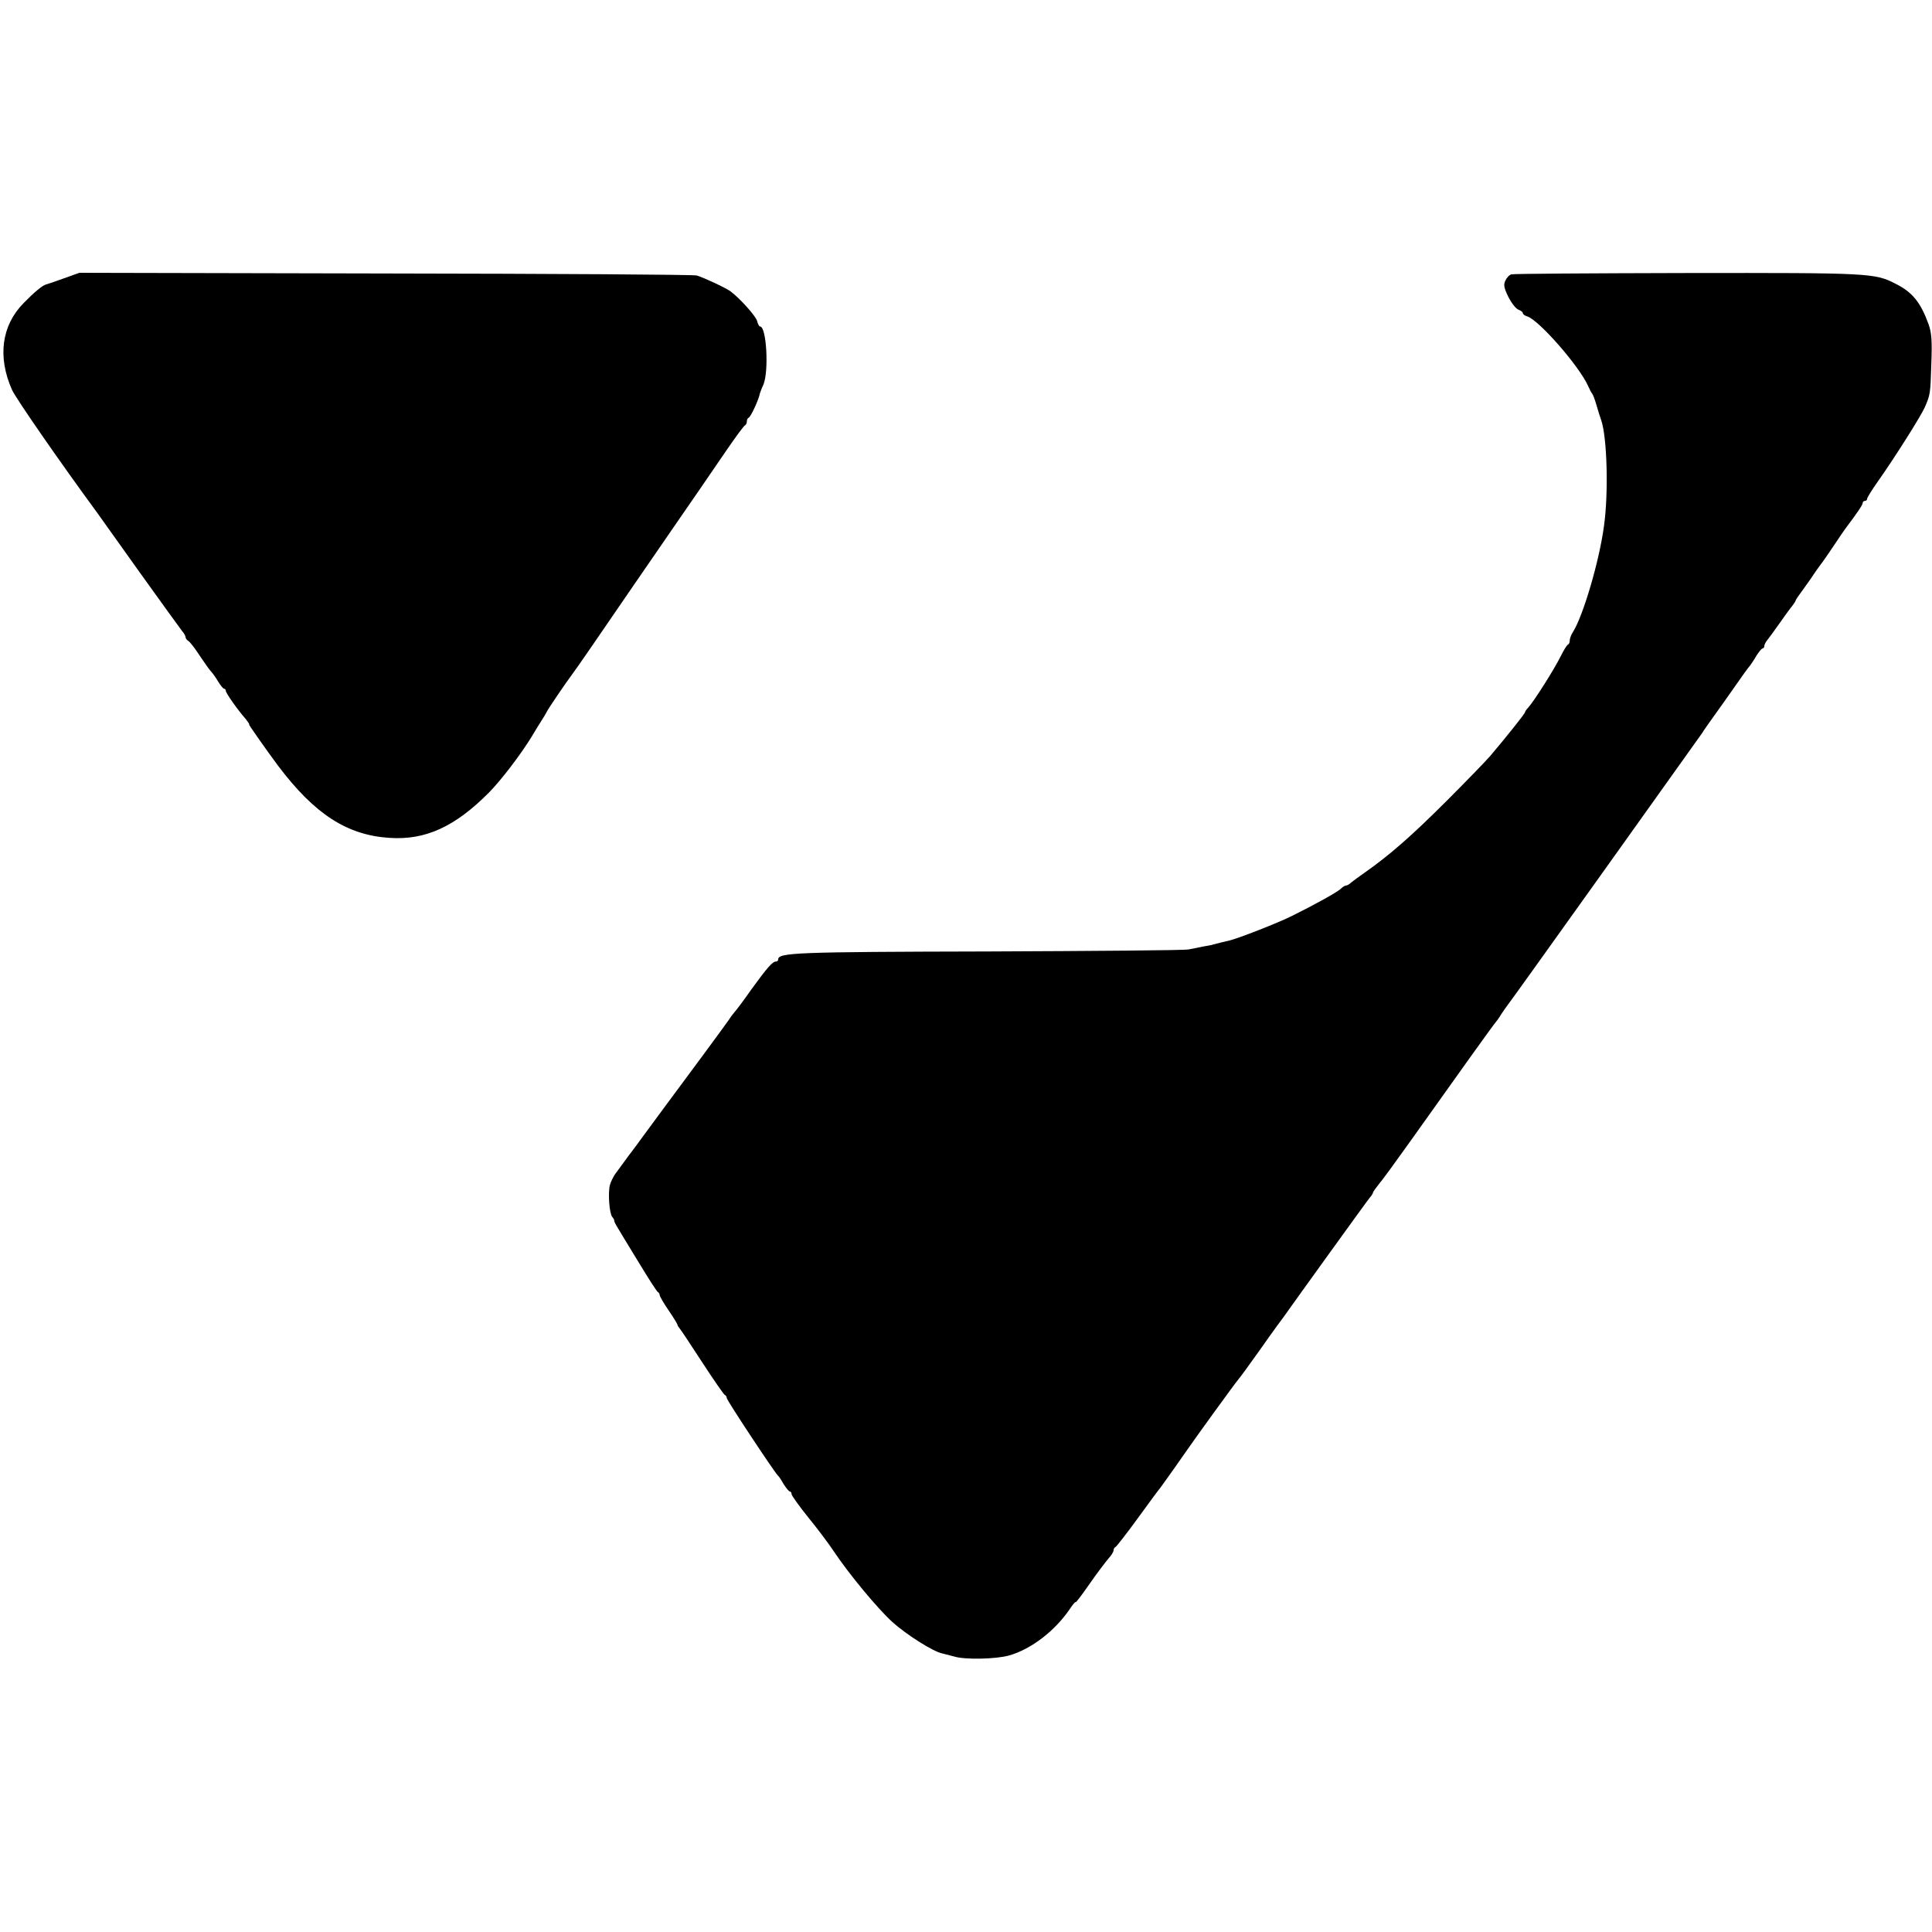 <?xml version="1.0" standalone="no"?>
<!DOCTYPE svg PUBLIC "-//W3C//DTD SVG 20010904//EN"
 "http://www.w3.org/TR/2001/REC-SVG-20010904/DTD/svg10.dtd">
<svg version="1.0" xmlns="http://www.w3.org/2000/svg"
 width="864pt" height="864pt" viewBox="0 0 864 864"
 preserveAspectRatio="xMidYMid meet">
<g transform="translate(0,864) scale(0.1,-0.1)"
fill="#000000" stroke="none">
<path d="M285 7395 c-38 -14 -74 -26 -79 -27 -17 -5 -51 -33 -101 -84 -98
-100 -117 -240 -51 -388 18 -39 211 -318 382 -551 8 -11 93 -130 189 -265 97
-135 182 -253 190 -263 8 -9 15 -21 15 -27 0 -5 6 -13 13 -17 7 -4 30 -34 50
-65 21 -31 43 -63 50 -70 7 -7 22 -28 32 -45 11 -18 23 -33 27 -33 4 0 8 -4 8
-10 0 -9 49 -80 90 -127 10 -13 17 -23 14 -23 -3 0 80 -118 130 -185 163 -216
308 -310 498 -322 161 -11 293 50 445 203 55 56 141 169 189 247 16 27 37 61
46 75 10 15 21 34 25 42 6 13 86 130 105 155 5 6 48 67 96 137 85 124 266 388
367 534 72 104 147 213 233 339 42 61 79 112 84 113 4 2 8 10 8 17 0 7 3 15 8
17 10 4 46 83 50 108 1 3 7 21 16 40 25 60 14 260 -15 260 -4 0 -10 11 -13 24
-5 21 -76 101 -119 133 -18 14 -118 61 -151 71 -11 4 -637 8 -1391 9 l-1370 3
-70 -25z"/>
<path d="M6759 7413 c-9 -2 -21 -15 -27 -28 -9 -19 -6 -33 14 -74 14 -27 34
-53 45 -56 10 -4 19 -10 19 -15 0 -5 9 -12 20 -15 53 -17 233 -223 272 -311 7
-16 15 -31 18 -34 3 -3 12 -25 19 -50 7 -25 17 -56 22 -70 26 -76 33 -325 12
-473 -21 -157 -93 -401 -139 -474 -8 -12 -14 -29 -14 -37 0 -8 -3 -16 -7 -18
-5 -1 -19 -24 -32 -50 -31 -63 -123 -207 -148 -234 -7 -7 -13 -16 -13 -19 0
-6 -79 -105 -155 -195 -16 -19 -104 -110 -195 -201 -158 -158 -258 -245 -365
-320 -27 -19 -56 -40 -63 -46 -7 -7 -17 -13 -22 -13 -5 0 -15 -6 -22 -13 -14
-15 -117 -72 -218 -122 -61 -31 -243 -102 -282 -111 -22 -5 -59 -14 -73 -18
-5 -2 -26 -6 -45 -9 -19 -4 -48 -10 -65 -13 -16 -4 -419 -7 -895 -9 -865 -2
-940 -5 -940 -36 0 -5 -4 -9 -10 -9 -15 0 -39 -27 -110 -125 -35 -50 -69 -95
-75 -101 -5 -6 -17 -21 -25 -34 -12 -18 -208 -284 -280 -380 -18 -24 -78 -106
-112 -152 -9 -13 -35 -48 -58 -78 -22 -30 -48 -66 -58 -79 -9 -13 -20 -35 -24
-49 -10 -34 -3 -129 10 -144 6 -7 10 -15 9 -18 0 -3 6 -16 15 -30 8 -14 50
-83 94 -155 43 -71 82 -132 86 -133 4 -2 8 -8 8 -13 0 -6 18 -37 40 -69 22
-32 40 -62 40 -65 0 -3 5 -11 11 -18 6 -7 51 -75 101 -152 50 -77 95 -141 99
-143 5 -2 9 -8 9 -14 0 -10 217 -338 230 -348 4 -3 15 -20 25 -38 11 -17 23
-32 27 -32 4 0 8 -5 8 -12 0 -6 33 -52 73 -102 41 -50 93 -119 116 -154 69
-103 195 -255 262 -316 62 -56 182 -132 222 -140 12 -3 36 -9 54 -14 47 -15
189 -12 247 5 98 28 204 110 270 207 14 21 26 35 26 31 0 -5 28 32 62 81 34
49 73 100 85 114 13 14 23 30 23 37 0 6 4 13 9 15 4 2 49 59 99 128 50 69 95
130 100 135 8 11 58 80 107 151 56 81 229 319 242 334 7 8 47 62 88 120 41 58
80 113 87 122 7 9 19 25 26 35 55 78 375 522 387 536 8 9 15 20 15 23 0 4 12
20 26 38 15 17 76 101 138 188 211 297 380 533 386 538 3 3 14 18 24 35 11 16
23 34 28 40 9 9 842 1177 871 1218 6 11 28 41 47 68 19 26 62 87 95 134 33 48
65 92 71 98 5 7 19 27 29 45 11 17 23 32 27 32 4 0 8 5 8 10 0 6 5 16 10 23 6
7 33 44 60 82 27 39 54 75 60 82 5 7 10 15 10 17 0 3 15 25 33 49 17 24 39 54
47 67 8 12 22 32 31 44 9 11 36 50 60 86 24 36 47 70 51 75 52 69 78 107 78
115 0 6 5 10 10 10 6 0 10 4 10 10 0 5 22 40 48 77 75 106 193 293 210 332 24
56 25 58 29 195 4 103 1 138 -12 175 -35 97 -72 144 -146 181 -94 49 -113 50
-934 49 -423 -1 -777 -3 -786 -6z"/>
</g>
</svg>
